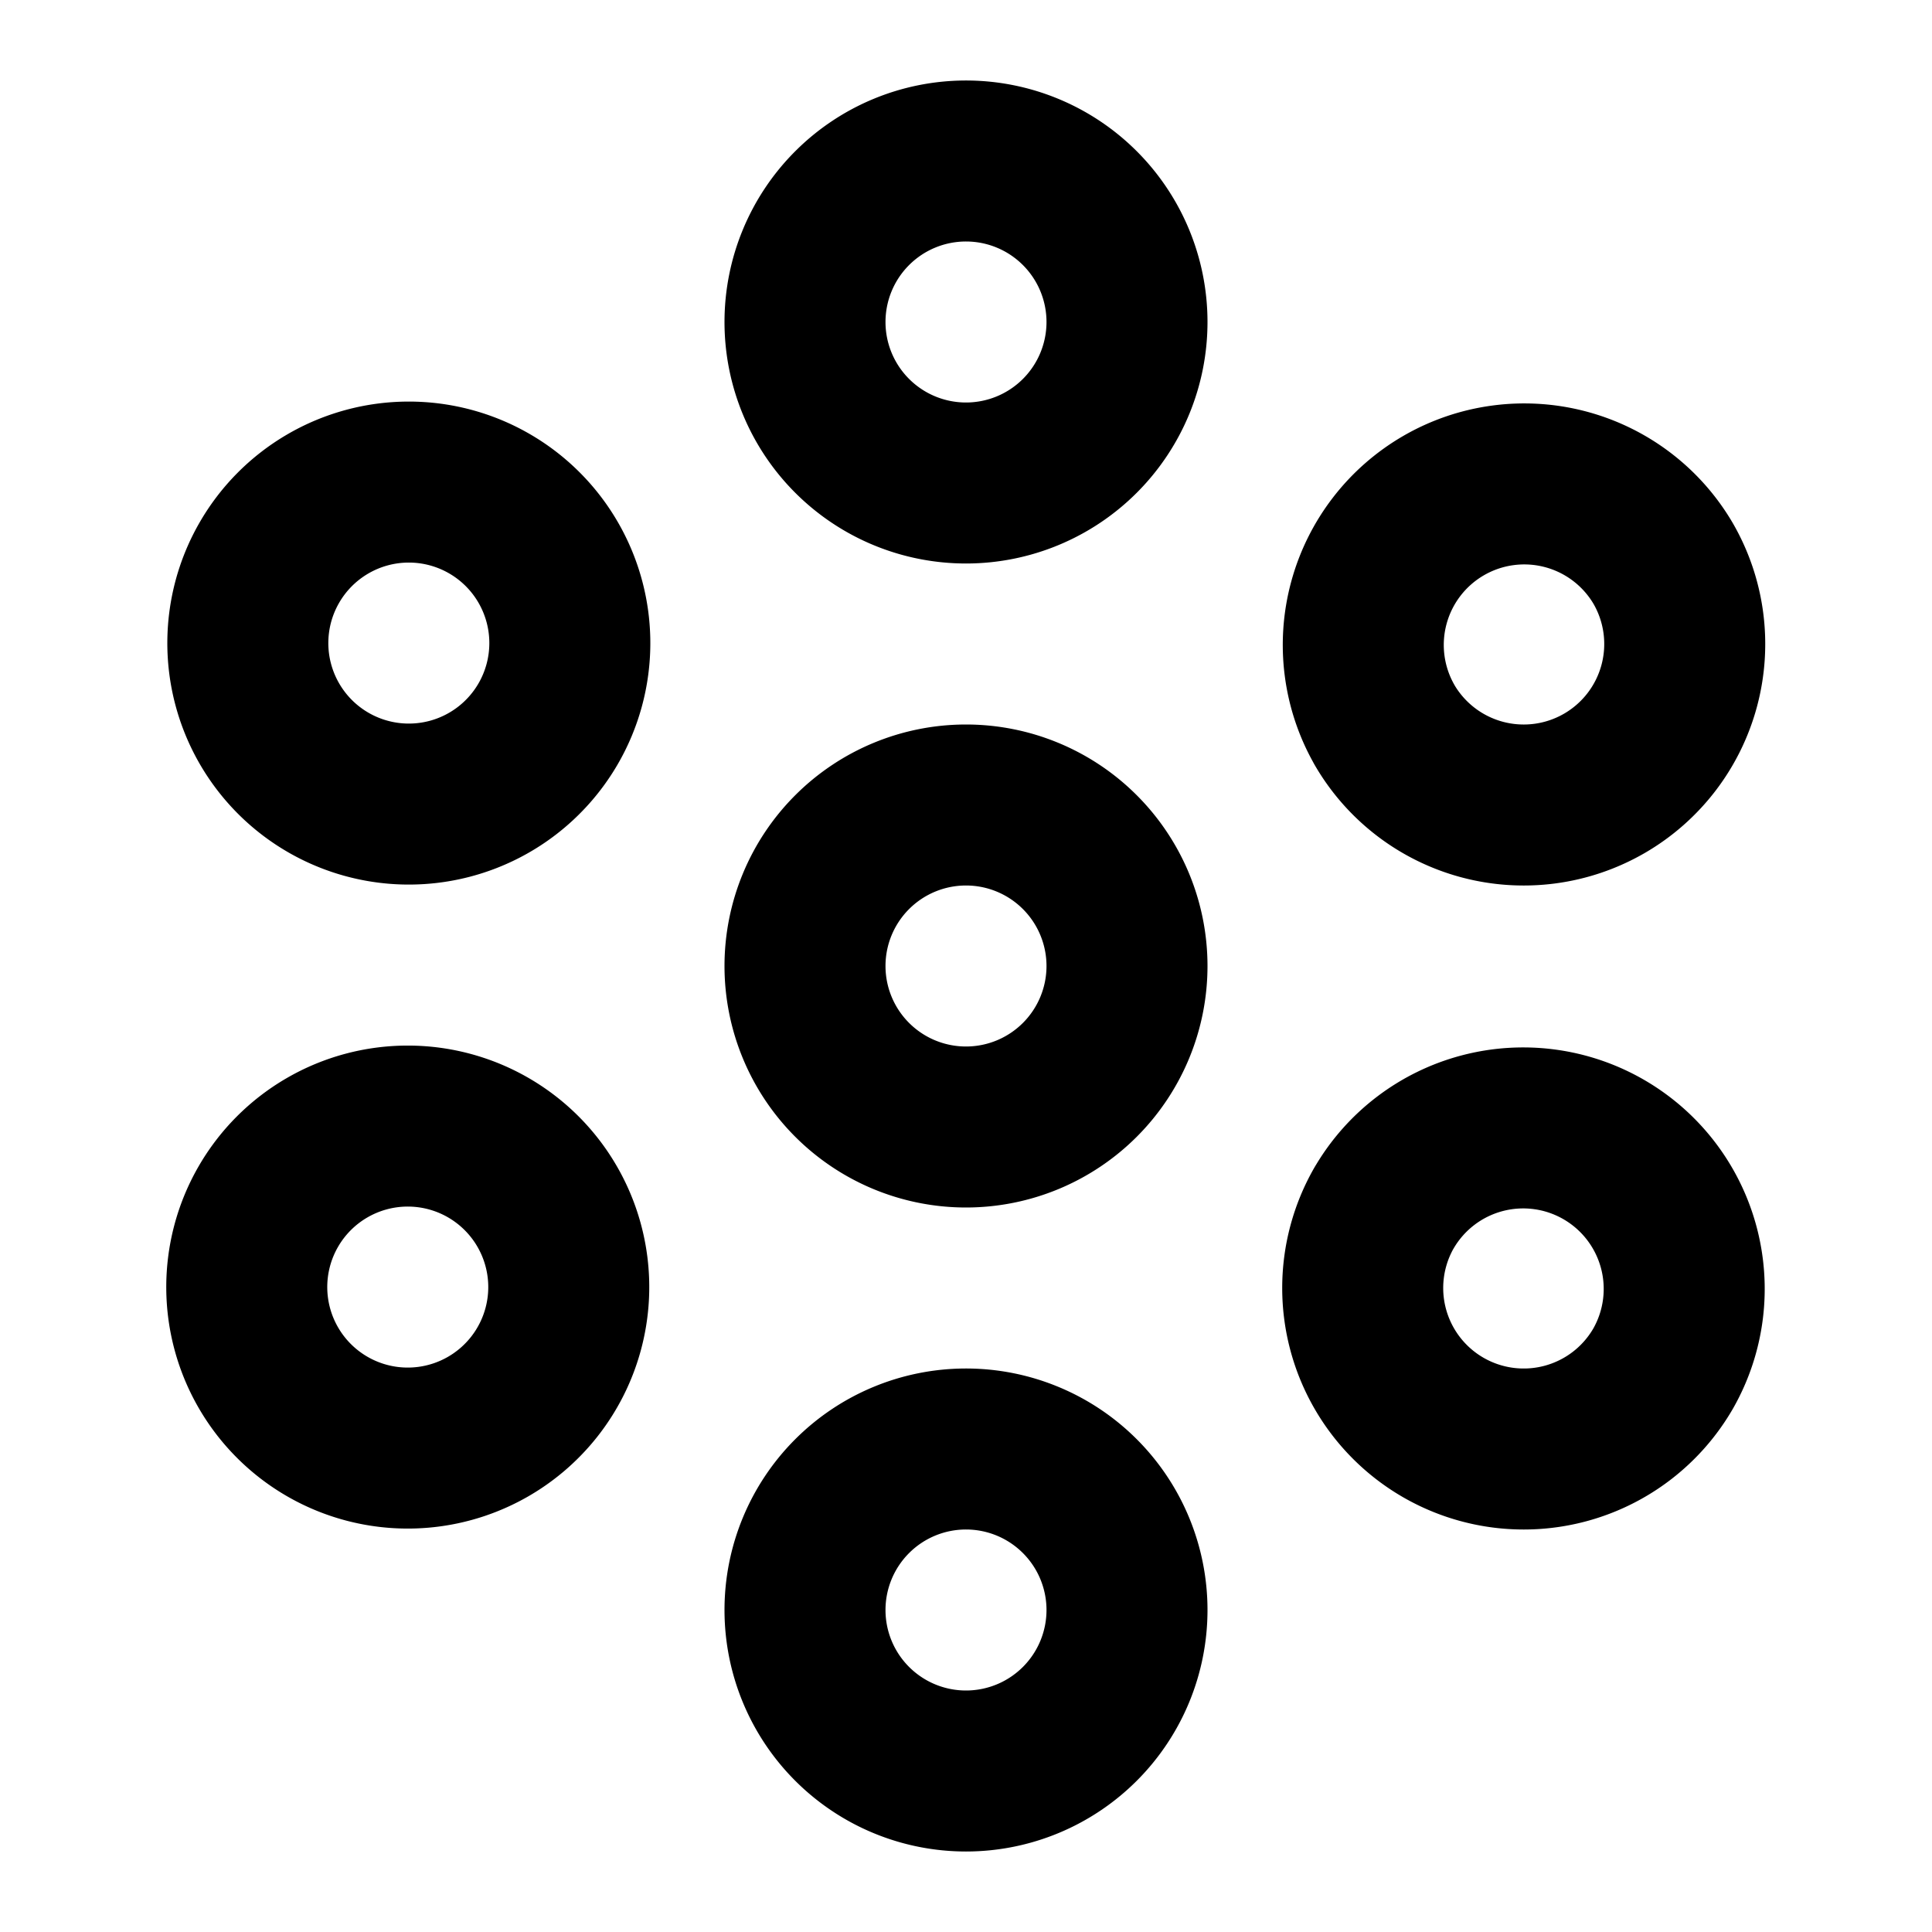 <svg width="512" height="512" viewBox="0 0 48 48" xmlns="http://www.w3.org/2000/svg">
    <path fill="none" stroke="#000000" stroke-linecap="round" stroke-linejoin="round" stroke-width="4" d="M24 12a4 4 0 1 0 0-8a4 4 0 0 0 0 8Zm0 16a4 4 0 1 0 0-8a4 4 0 0 0 0 8Zm10.392-10a4 4 0 1 0 6.929-4a4 4 0 0 0-6.928 4Zm0 12a4 4 0 1 0 6.929 4a4 4 0 0 0-6.928-4ZM24 36a4 4 0 1 0 0 8a4 4 0 0 0 0-8Zm-10.392-6a4 4 0 1 0-6.928 4a4 4 0 0 0 6.928-4Zm0-12a4 4 0 1 0-6.928-4a4 4 0 0 0 6.928 4Z" clip-rule="evenodd"/>
</svg>